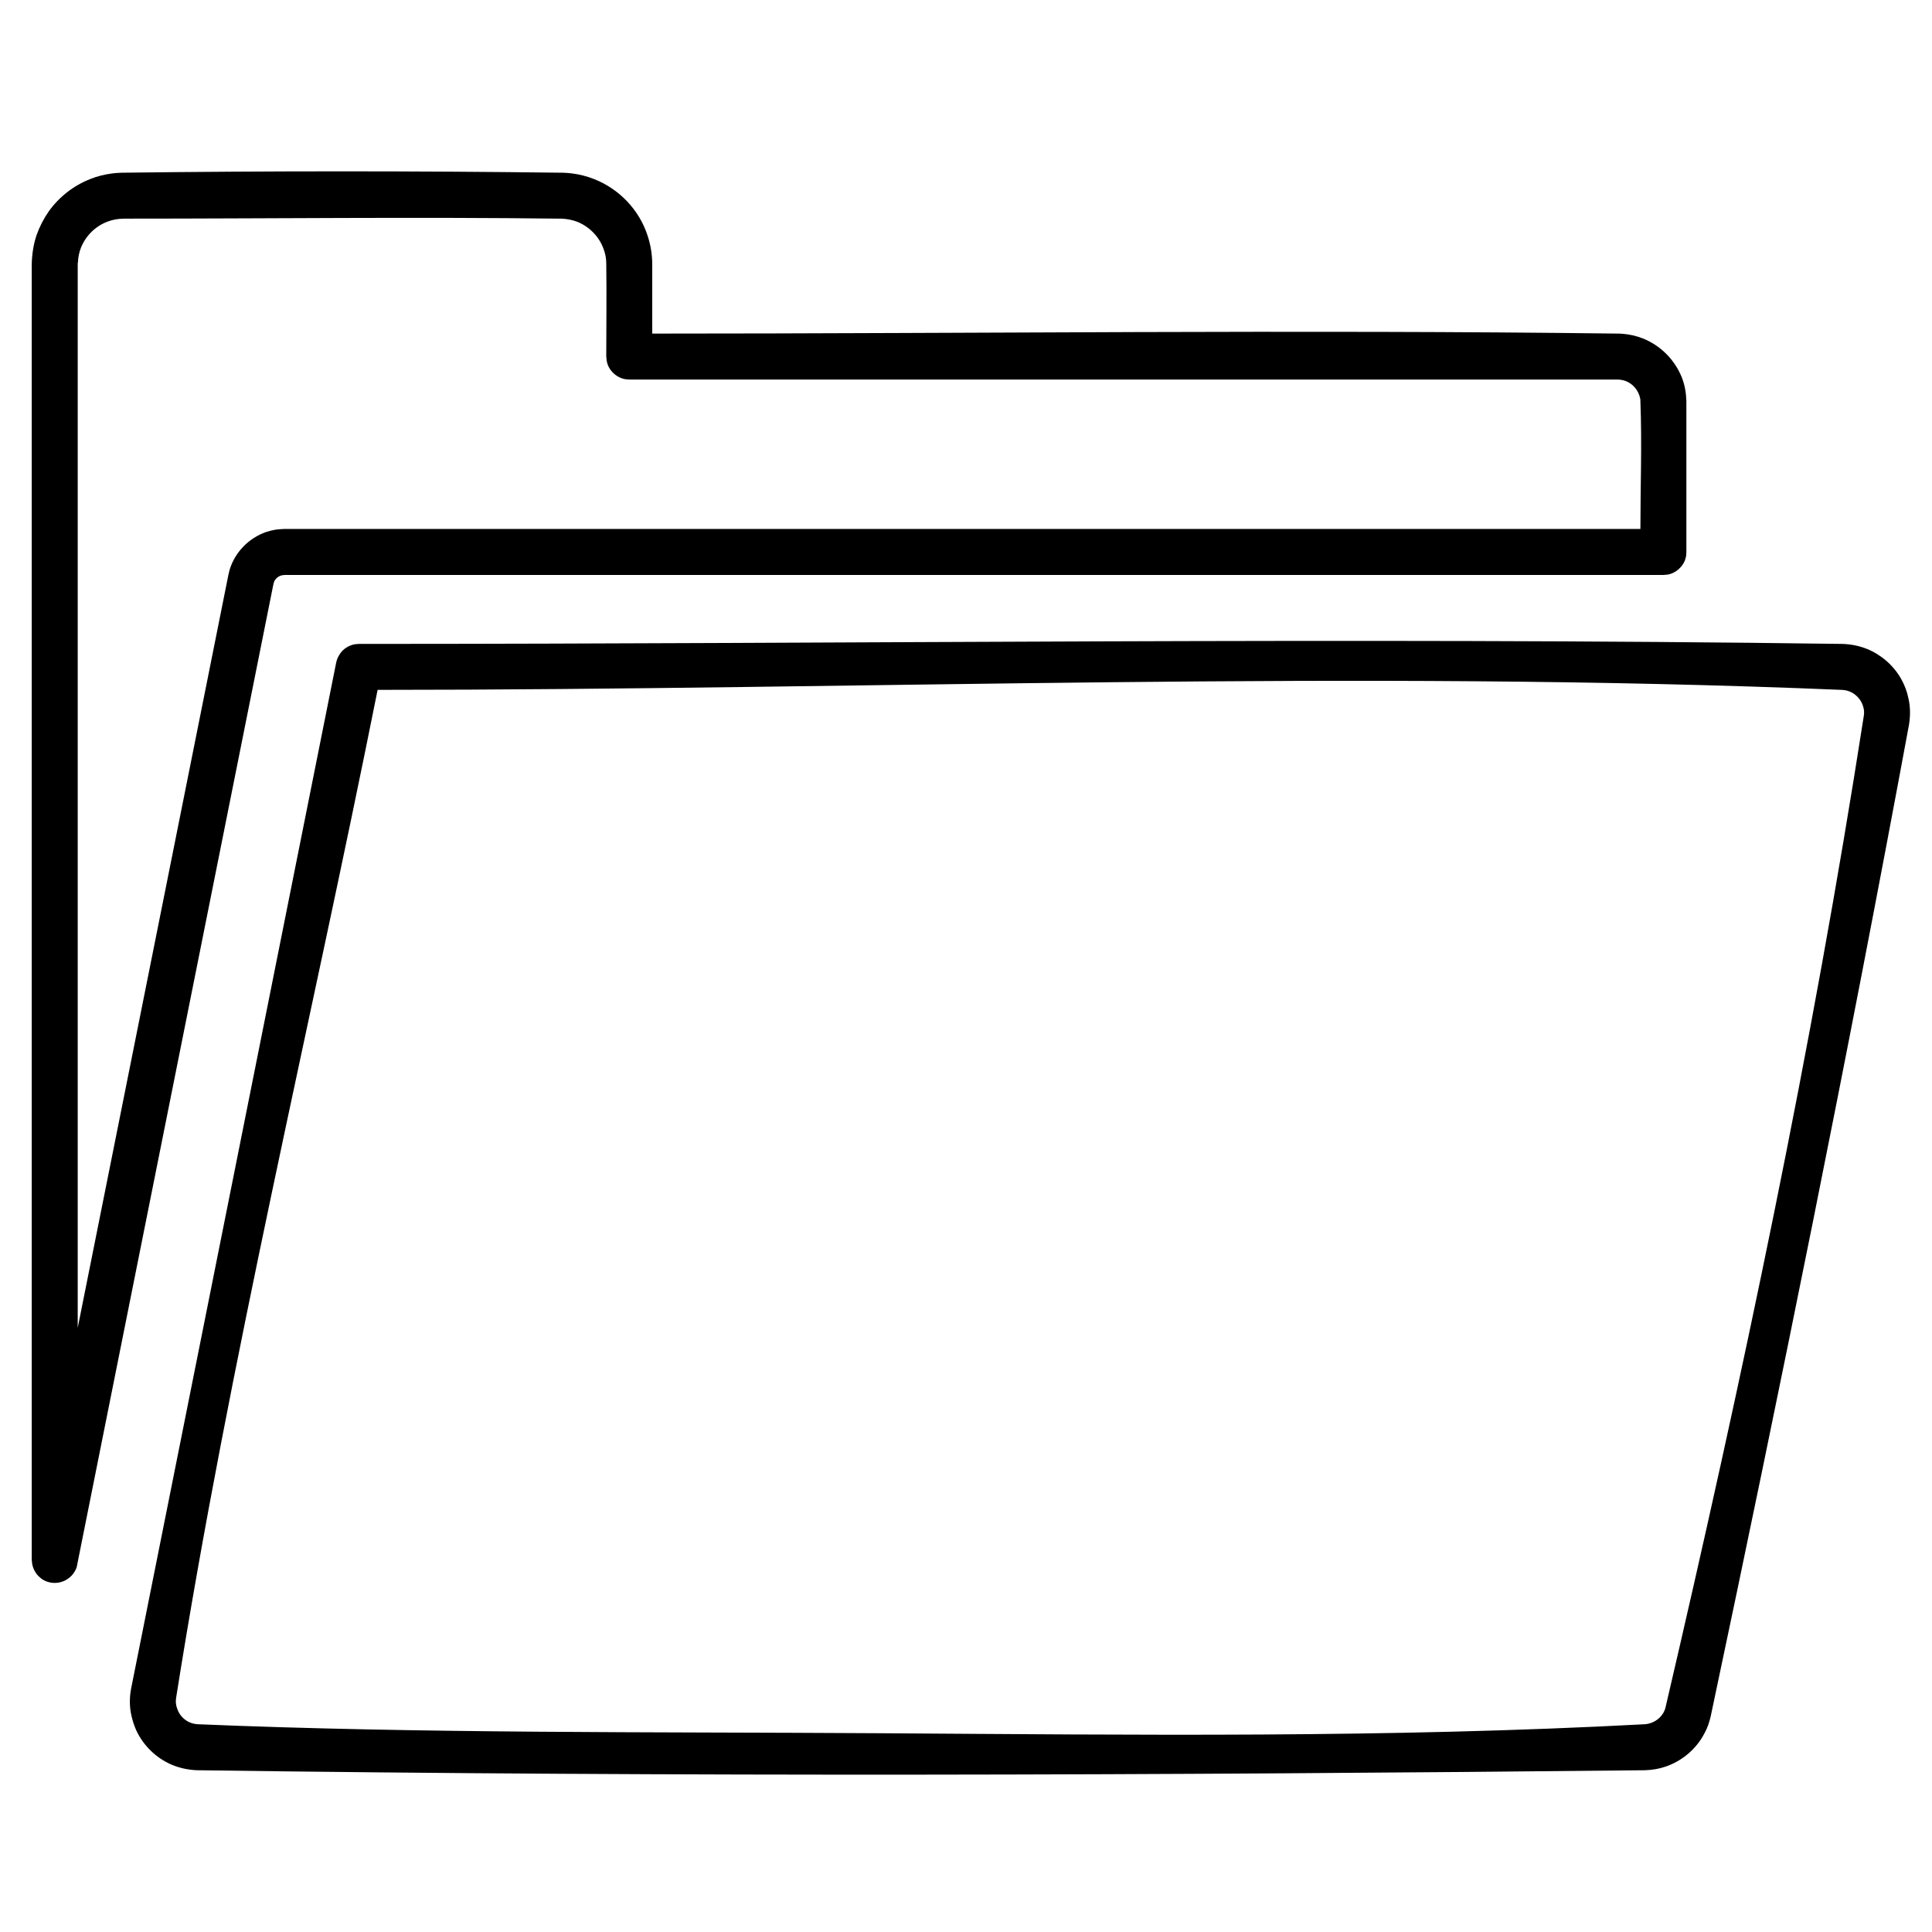<?xml version="1.0" encoding="UTF-8"?>
<!-- Uploaded to: SVG Repo, www.svgrepo.com, Generator: SVG Repo Mixer Tools -->
<svg fill="#000000" width="800px" height="800px" version="1.1" viewBox="144 144 512 512" xmlns="http://www.w3.org/2000/svg">
 <path d="m632.44 314.65c2.191 0.094 4.32 0.512 6.394 1.348 3.715 1.535 6.941 4.324 8.949 7.848 0.914 1.602 1.586 3.336 1.949 5.133 0.551 2.32 0.551 4.68 0.184 7.019-16.262 87.855-34.043 175.43-52.559 262.84-0.363 1.562-0.852 3.066-1.645 4.484-2.129 4.137-5.906 7.348-10.293 8.844-1.766 0.605-3.59 0.902-5.481 0.965-127.89 1.34-255.85 1.777-383.74 0-2.375-0.098-4.691-0.586-6.883-1.543-4.019-1.773-7.309-5.008-9.195-8.996-0.672-1.512-1.156-3.125-1.461-4.769-0.367-2.164-0.305-4.352 0.121-6.5l54.324-271.78c0.242-0.891 0.305-1.141 0.793-1.945 0.668-1.199 1.824-2.125 3.164-2.602 0.852-0.309 1.098-0.273 2.012-0.352 131.12 0 262.24-1.809 393.36 0.004zm-388.37 12.18c-17.781 89.059-39.219 177.47-53.41 267.18 0 0.277-0.062 0.555-0.062 0.832 0 0.672 0.125 1.336 0.367 1.977 0.547 1.715 1.887 3.106 3.594 3.746 0.609 0.219 1.219 0.332 1.828 0.375 59.5 2.492 121.01 2.004 180.63 2.383 68.332 0.438 134.47 1.266 202.92-2.383 1.949-0.152 3.777-1.223 4.812-2.918 0.305-0.527 0.547-1.094 0.668-1.699 20.281-86.914 38.797-174.36 52.5-262.55 0.121-0.723 0.121-1.457-0.062-2.168-0.426-1.938-1.828-3.582-3.652-4.332-0.609-0.254-1.281-0.395-1.949-0.438-129.29-5.414-258.77-0.012-388.19-0.012zm49.086-137.06c0.793 0.031 1.645 0.086 2.438 0.188 2.008 0.258 3.957 0.758 5.848 1.5 3.289 1.293 6.273 3.309 8.707 5.859 2.438 2.559 4.324 5.648 5.422 9 0.852 2.516 1.277 5.129 1.277 7.777v18.312c85.445 0 170.89-1.078 256.27 0.004 0.488 0.02 0.488 0.02 0.914 0.051 1.828 0.156 3.594 0.543 5.297 1.211 4.691 1.848 8.469 5.637 10.355 10.309 0.789 1.996 1.156 4.094 1.219 6.231v40.066l-0.062 1.059c-0.242 0.91-0.242 1.164-0.73 1.988-0.73 1.23-1.887 2.191-3.168 2.68-0.914 0.32-1.156 0.285-2.129 0.363h-365.23c-0.305 0.027-0.672 0.027-0.977 0.117-0.914 0.238-1.703 0.938-2.008 1.785-0.062 0.219-0.121 0.523-0.184 0.73l-51.949 259.6c-0.062 0.344-0.121 0.691-0.242 1.012-0.426 0.988-1.035 1.863-1.891 2.527-1.645 1.348-3.957 1.727-5.969 0.977-0.668-0.25-1.277-0.609-1.766-1.066-0.547-0.457-1.035-1.004-1.34-1.613-0.363-0.617-0.609-1.281-0.73-1.977-0.059-0.344-0.059-0.699-0.121-1.051v-343.31c0.062-2.648 0.426-5.262 1.277-7.777 0.793-2.242 1.891-4.371 3.231-6.301 2.738-3.832 6.578-6.836 10.961-8.559 1.828-0.742 3.836-1.242 5.848-1.5 0.793-0.102 1.645-0.156 2.434-0.188 38.98-0.488 78.016-0.488 116.99 0zm-116.32 12.176c-1.461 0.02-2.863 0.238-4.203 0.738-3.289 1.188-5.906 3.769-7.188 6.981-0.484 1.23-0.73 2.516-0.789 3.84l-0.062 0.309v282.07l39.953-199.64c0.121-0.414 0.184-0.828 0.305-1.242 1.398-4.66 5.113-8.449 9.684-10.016 0.789-0.266 1.645-0.48 2.434-0.609 0.73-0.121 1.523-0.145 2.254-0.195h359.5c0-11.273 0.43-22.555 0-33.82 0-0.254 0-0.512-0.059-0.766-0.426-2.109-1.887-3.898-3.898-4.637-0.668-0.258-1.402-0.359-2.133-0.371h-261.88c-0.914-0.082-1.156-0.043-2.07-0.367-1.645-0.613-3.047-1.961-3.652-3.641-0.305-0.891-0.246-1.148-0.367-2.086 0-8.23 0.121-16.457 0-24.684 0-1.328-0.242-2.625-0.73-3.875-1.156-3.234-3.777-5.883-6.941-7.148-1.34-0.52-2.742-0.781-4.144-0.836-38.672-0.48-77.344-0.008-116.02-0.008z"/>
</svg>